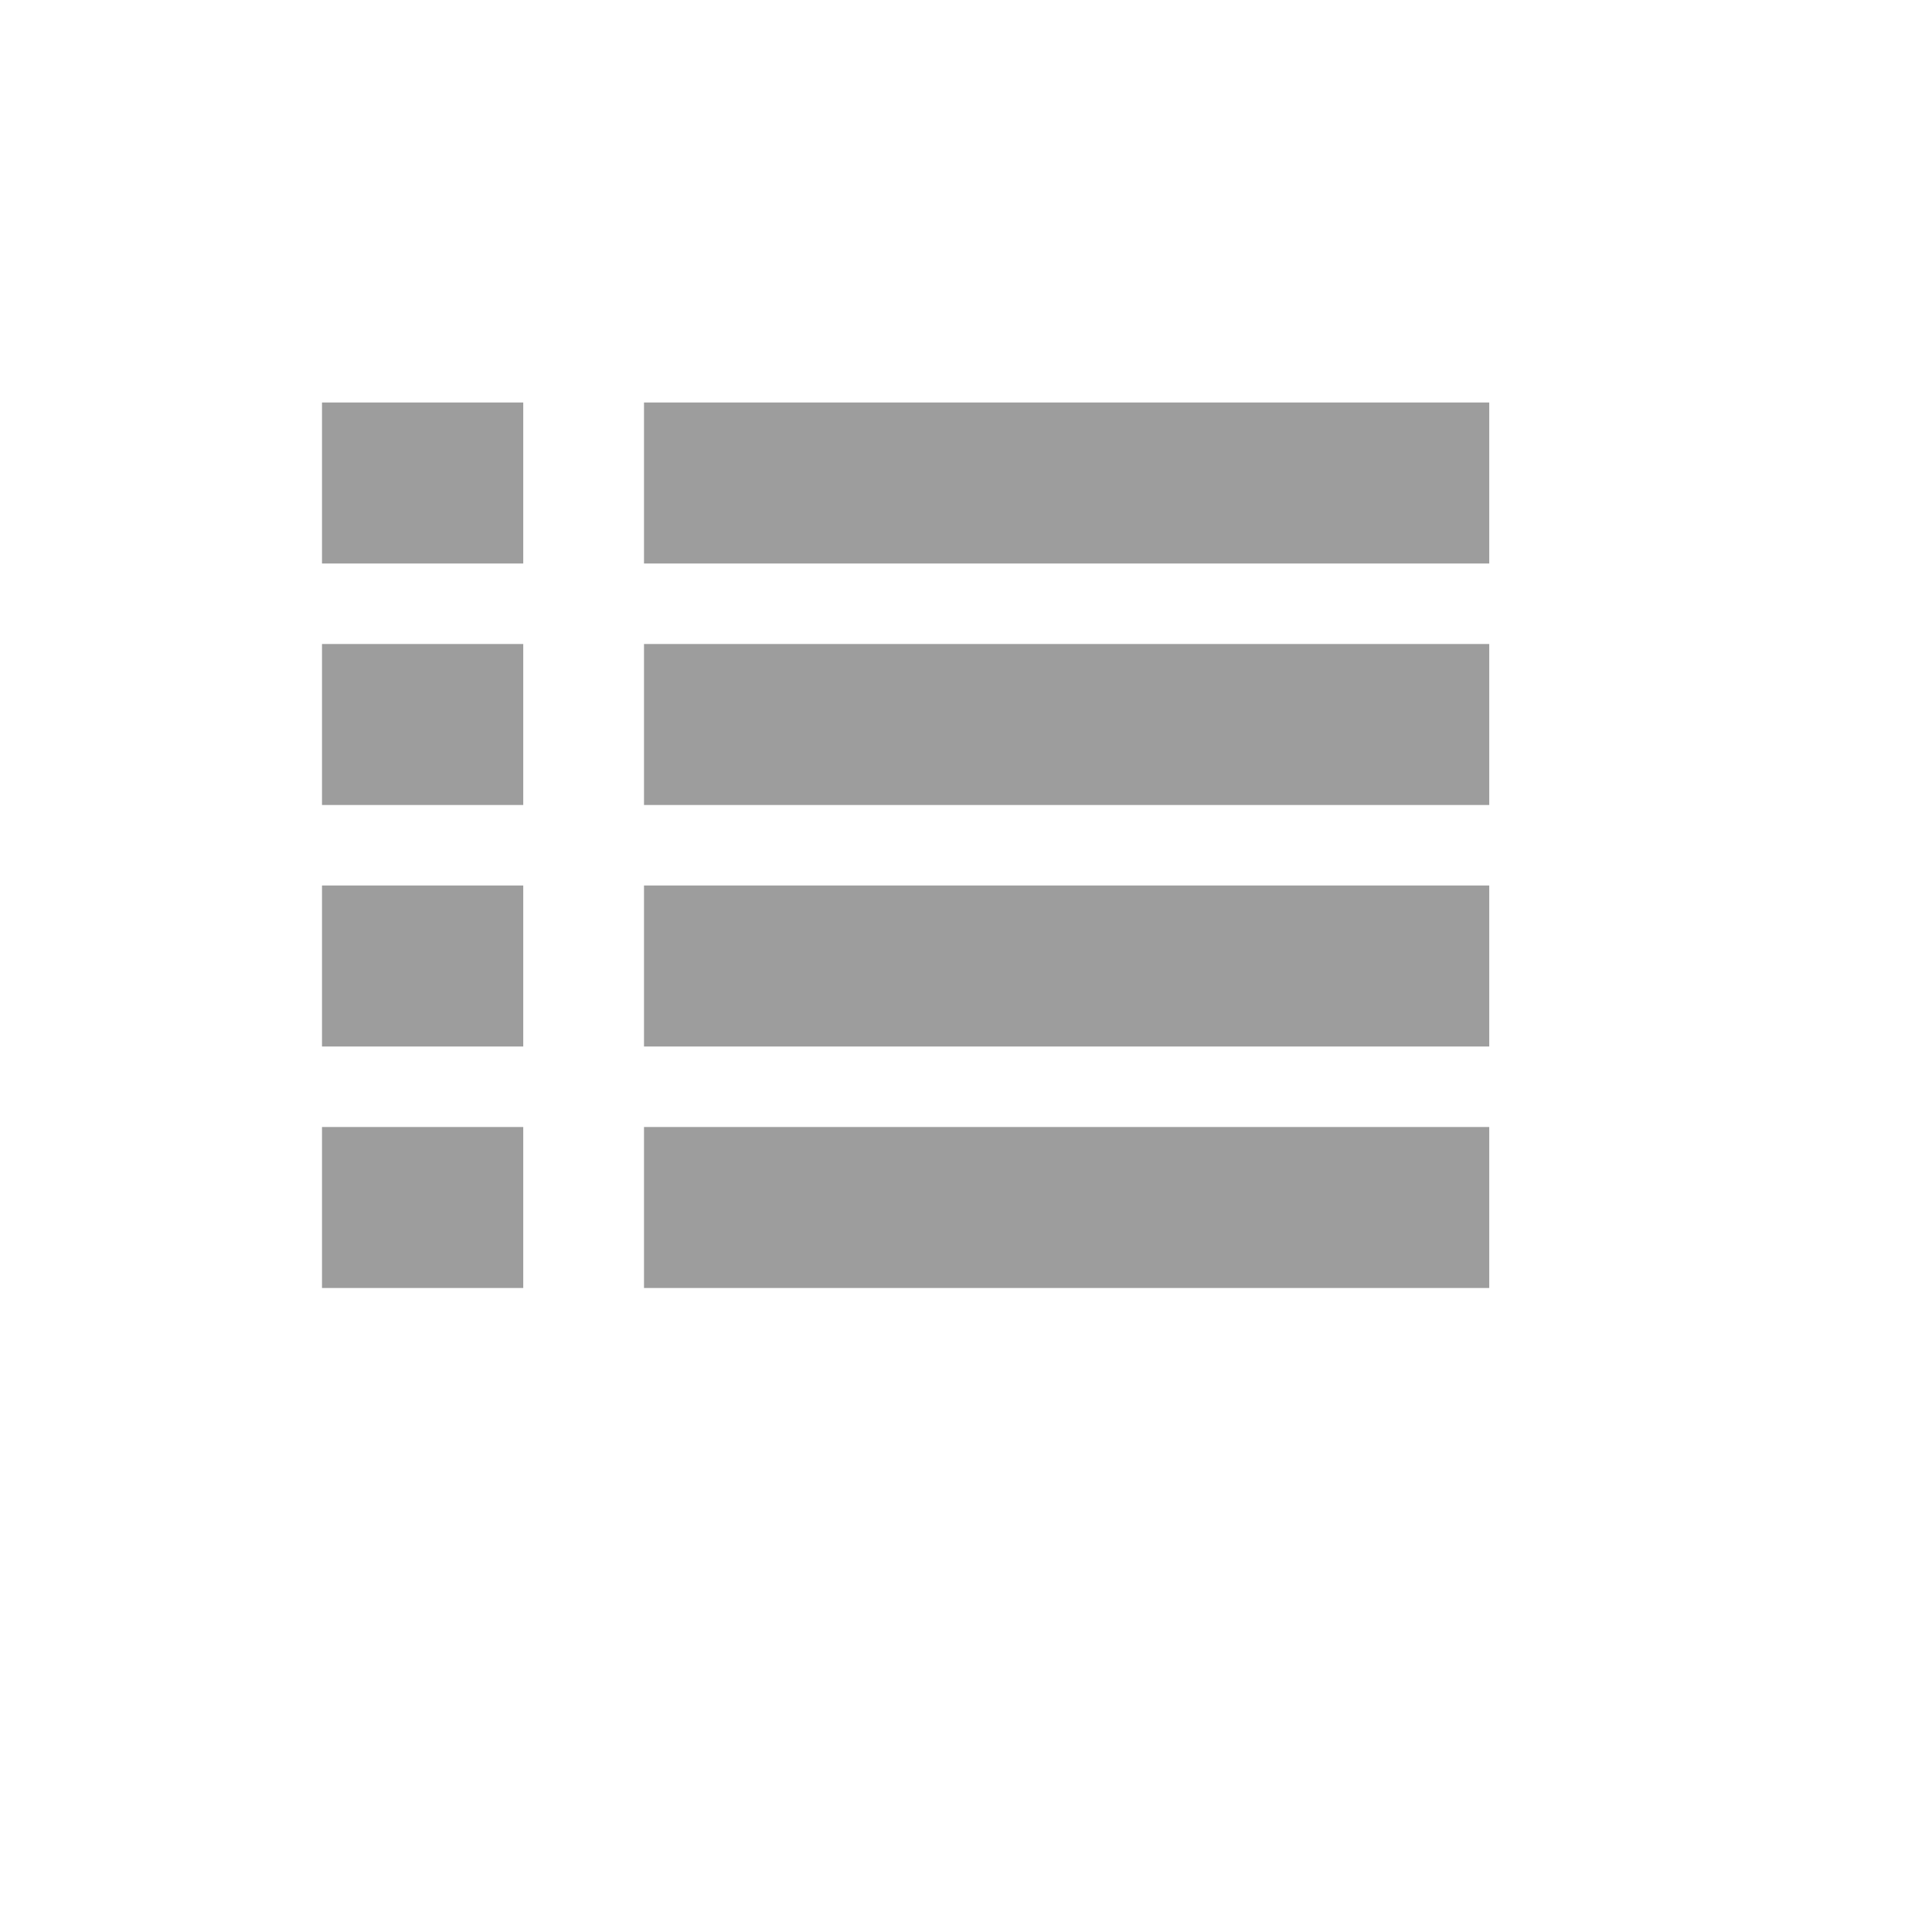 <svg  xmlns="http://www.w3.org/2000/svg"  width="24"  height="24"  viewBox="0 0 24 24"  fill="none"  stroke="#9d9d9d"  stroke-width="2"  stroke-linecap=""  stroke-linejoin=""  class="icon icon-tabler icons-tabler-outline icon-tabler-columns"><path stroke="none" d="M0 0h24v24H0z" fill="none"/>
<path d="M4 6l2.5 0" />
<path d="M4 9l2.5 0" />
<path d="M4 12l2.5 0" />
<path d="M4 15l2.5 0" />
<path d="M8 6l10.5 0" />
<path d="M8 9l10.5 0" />
<path d="M8 12l10.5 0" />
<path d="M8 15l10.5 0" />
</svg>